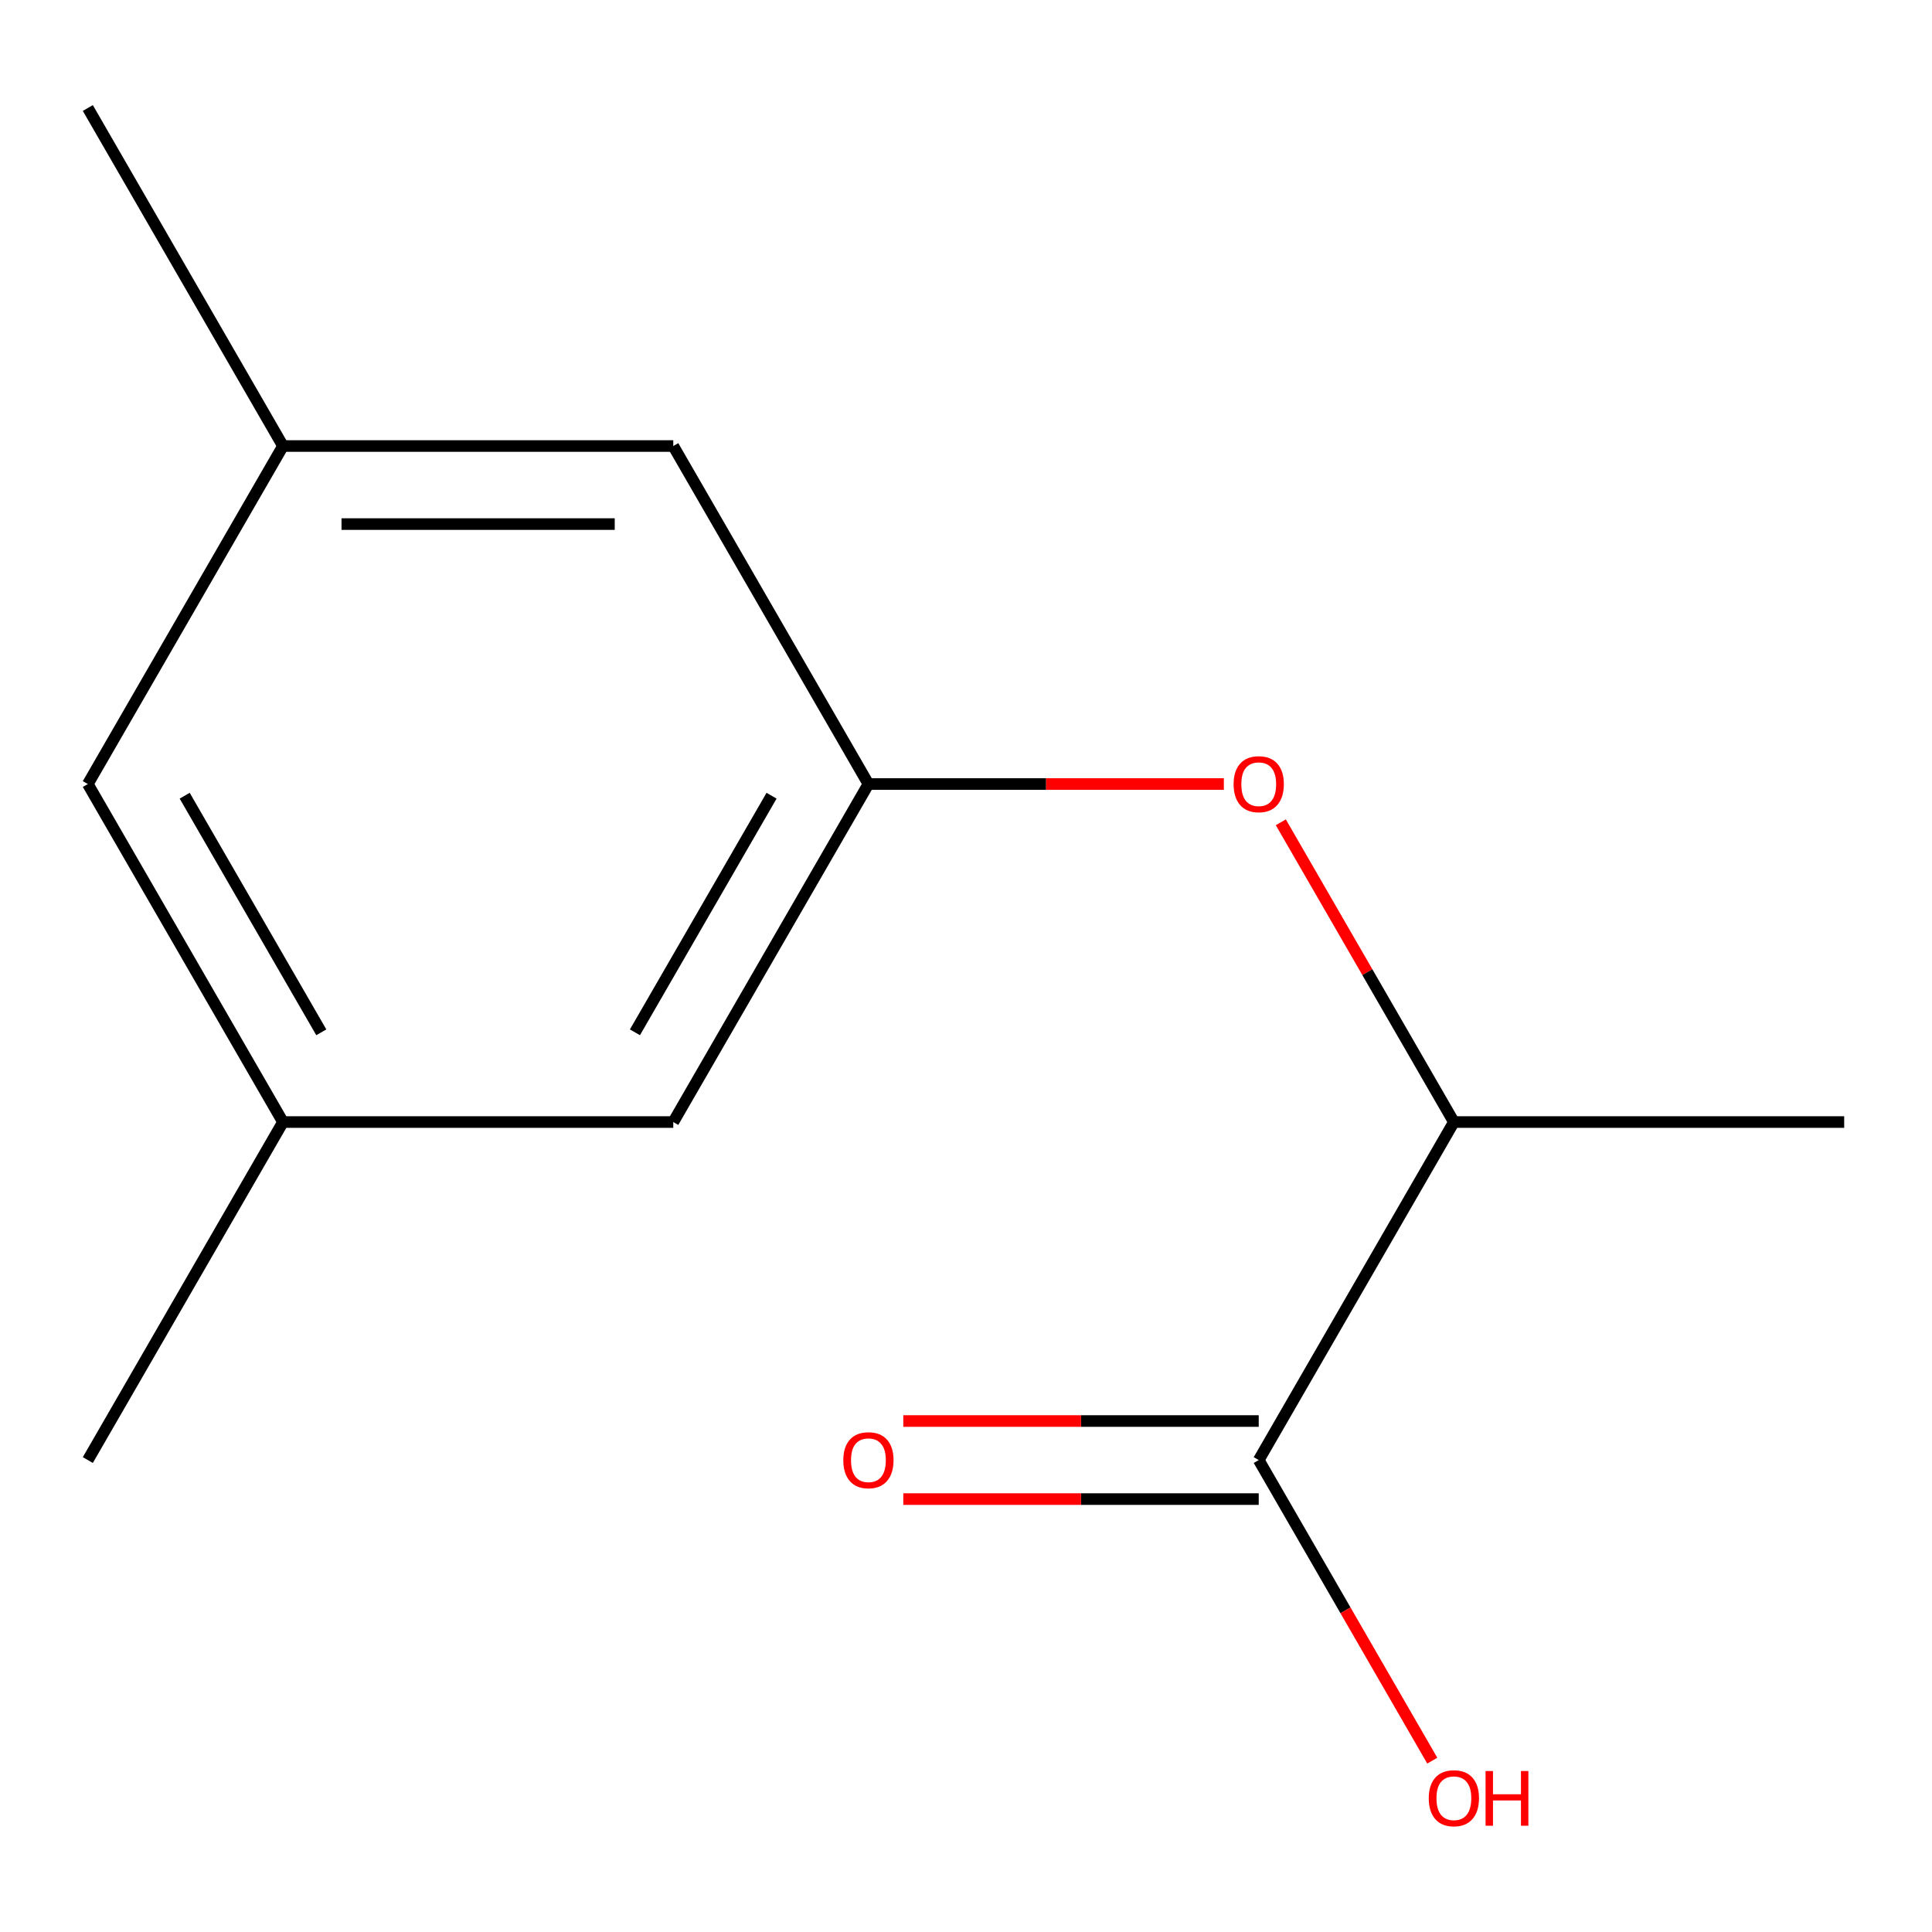 <?xml version='1.0' encoding='iso-8859-1'?>
<svg version='1.1' baseProfile='full'
              xmlns='http://www.w3.org/2000/svg'
                      xmlns:rdkit='http://www.rdkit.org/xml'
                      xmlns:xlink='http://www.w3.org/1999/xlink'
                  xml:space='preserve'
width='1000px' height='1000px' viewBox='0 0 1000 1000'>
<!-- END OF HEADER -->
<rect style='opacity:1.0;fill:#FFFFFF;stroke:none' width='1000' height='1000' x='0' y='0'> </rect>
<path class='bond-2' d='M 651.515,755.723 L 752.525,580.768' style='fill:none;fill-rule:evenodd;stroke:#000000;stroke-width:6px;stroke-linecap:butt;stroke-linejoin:miter;stroke-opacity:1' />
<path class='bond-3' d='M 651.515,735.521 L 559.53,735.521' style='fill:none;fill-rule:evenodd;stroke:#000000;stroke-width:6px;stroke-linecap:butt;stroke-linejoin:miter;stroke-opacity:1' />
<path class='bond-3' d='M 559.53,735.521 L 467.545,735.521' style='fill:none;fill-rule:evenodd;stroke:#FF0000;stroke-width:6px;stroke-linecap:butt;stroke-linejoin:miter;stroke-opacity:1' />
<path class='bond-3' d='M 651.515,775.925 L 559.53,775.925' style='fill:none;fill-rule:evenodd;stroke:#000000;stroke-width:6px;stroke-linecap:butt;stroke-linejoin:miter;stroke-opacity:1' />
<path class='bond-3' d='M 559.53,775.925 L 467.545,775.925' style='fill:none;fill-rule:evenodd;stroke:#FF0000;stroke-width:6px;stroke-linecap:butt;stroke-linejoin:miter;stroke-opacity:1' />
<path class='bond-9' d='M 651.515,755.723 L 696.428,833.515' style='fill:none;fill-rule:evenodd;stroke:#000000;stroke-width:6px;stroke-linecap:butt;stroke-linejoin:miter;stroke-opacity:1' />
<path class='bond-9' d='M 696.428,833.515 L 741.342,911.307' style='fill:none;fill-rule:evenodd;stroke:#FF0000;stroke-width:6px;stroke-linecap:butt;stroke-linejoin:miter;stroke-opacity:1' />
<path class='bond-0' d='M 449.495,405.814 L 541.48,405.814' style='fill:none;fill-rule:evenodd;stroke:#000000;stroke-width:6px;stroke-linecap:butt;stroke-linejoin:miter;stroke-opacity:1' />
<path class='bond-0' d='M 541.48,405.814 L 633.465,405.814' style='fill:none;fill-rule:evenodd;stroke:#FF0000;stroke-width:6px;stroke-linecap:butt;stroke-linejoin:miter;stroke-opacity:1' />
<path class='bond-6' d='M 449.495,405.814 L 348.485,580.768' style='fill:none;fill-rule:evenodd;stroke:#000000;stroke-width:6px;stroke-linecap:butt;stroke-linejoin:miter;stroke-opacity:1' />
<path class='bond-6' d='M 399.353,411.855 L 328.645,534.323' style='fill:none;fill-rule:evenodd;stroke:#000000;stroke-width:6px;stroke-linecap:butt;stroke-linejoin:miter;stroke-opacity:1' />
<path class='bond-7' d='M 449.495,405.814 L 348.485,230.859' style='fill:none;fill-rule:evenodd;stroke:#000000;stroke-width:6px;stroke-linecap:butt;stroke-linejoin:miter;stroke-opacity:1' />
<path class='bond-1' d='M 662.953,425.624 L 707.739,503.196' style='fill:none;fill-rule:evenodd;stroke:#FF0000;stroke-width:6px;stroke-linecap:butt;stroke-linejoin:miter;stroke-opacity:1' />
<path class='bond-1' d='M 707.739,503.196 L 752.525,580.768' style='fill:none;fill-rule:evenodd;stroke:#000000;stroke-width:6px;stroke-linecap:butt;stroke-linejoin:miter;stroke-opacity:1' />
<path class='bond-10' d='M 752.525,580.768 L 954.545,580.768' style='fill:none;fill-rule:evenodd;stroke:#000000;stroke-width:6px;stroke-linecap:butt;stroke-linejoin:miter;stroke-opacity:1' />
<path class='bond-4' d='M 146.465,230.859 L 348.485,230.859' style='fill:none;fill-rule:evenodd;stroke:#000000;stroke-width:6px;stroke-linecap:butt;stroke-linejoin:miter;stroke-opacity:1' />
<path class='bond-4' d='M 176.768,271.263 L 318.182,271.263' style='fill:none;fill-rule:evenodd;stroke:#000000;stroke-width:6px;stroke-linecap:butt;stroke-linejoin:miter;stroke-opacity:1' />
<path class='bond-8' d='M 146.465,230.859 L 45.455,405.814' style='fill:none;fill-rule:evenodd;stroke:#000000;stroke-width:6px;stroke-linecap:butt;stroke-linejoin:miter;stroke-opacity:1' />
<path class='bond-12' d='M 146.465,230.859 L 45.455,55.904' style='fill:none;fill-rule:evenodd;stroke:#000000;stroke-width:6px;stroke-linecap:butt;stroke-linejoin:miter;stroke-opacity:1' />
<path class='bond-5' d='M 146.465,580.768 L 348.485,580.768' style='fill:none;fill-rule:evenodd;stroke:#000000;stroke-width:6px;stroke-linecap:butt;stroke-linejoin:miter;stroke-opacity:1' />
<path class='bond-11' d='M 146.465,580.768 L 45.455,755.723' style='fill:none;fill-rule:evenodd;stroke:#000000;stroke-width:6px;stroke-linecap:butt;stroke-linejoin:miter;stroke-opacity:1' />
<path class='bond-13' d='M 146.465,580.768 L 45.455,405.814' style='fill:none;fill-rule:evenodd;stroke:#000000;stroke-width:6px;stroke-linecap:butt;stroke-linejoin:miter;stroke-opacity:1' />
<path class='bond-13' d='M 166.304,534.323 L 95.597,411.855' style='fill:none;fill-rule:evenodd;stroke:#000000;stroke-width:6px;stroke-linecap:butt;stroke-linejoin:miter;stroke-opacity:1' />
<path  class='atom-2' d='M 638.515 405.894
Q 638.515 399.094, 641.875 395.294
Q 645.235 391.494, 651.515 391.494
Q 657.795 391.494, 661.155 395.294
Q 664.515 399.094, 664.515 405.894
Q 664.515 412.774, 661.115 416.694
Q 657.715 420.574, 651.515 420.574
Q 645.275 420.574, 641.875 416.694
Q 638.515 412.814, 638.515 405.894
M 651.515 417.374
Q 655.835 417.374, 658.155 414.494
Q 660.515 411.574, 660.515 405.894
Q 660.515 400.334, 658.155 397.534
Q 655.835 394.694, 651.515 394.694
Q 647.195 394.694, 644.835 397.494
Q 642.515 400.294, 642.515 405.894
Q 642.515 411.614, 644.835 414.494
Q 647.195 417.374, 651.515 417.374
' fill='#FF0000'/>
<path  class='atom-4' d='M 436.495 755.803
Q 436.495 749.003, 439.855 745.203
Q 443.215 741.403, 449.495 741.403
Q 455.775 741.403, 459.135 745.203
Q 462.495 749.003, 462.495 755.803
Q 462.495 762.683, 459.095 766.603
Q 455.695 770.483, 449.495 770.483
Q 443.255 770.483, 439.855 766.603
Q 436.495 762.723, 436.495 755.803
M 449.495 767.283
Q 453.815 767.283, 456.135 764.403
Q 458.495 761.483, 458.495 755.803
Q 458.495 750.243, 456.135 747.443
Q 453.815 744.603, 449.495 744.603
Q 445.175 744.603, 442.815 747.403
Q 440.495 750.203, 440.495 755.803
Q 440.495 761.523, 442.815 764.403
Q 445.175 767.283, 449.495 767.283
' fill='#FF0000'/>
<path  class='atom-10' d='M 739.525 930.757
Q 739.525 923.957, 742.885 920.157
Q 746.245 916.357, 752.525 916.357
Q 758.805 916.357, 762.165 920.157
Q 765.525 923.957, 765.525 930.757
Q 765.525 937.637, 762.125 941.557
Q 758.725 945.437, 752.525 945.437
Q 746.285 945.437, 742.885 941.557
Q 739.525 937.677, 739.525 930.757
M 752.525 942.237
Q 756.845 942.237, 759.165 939.357
Q 761.525 936.437, 761.525 930.757
Q 761.525 925.197, 759.165 922.397
Q 756.845 919.557, 752.525 919.557
Q 748.205 919.557, 745.845 922.357
Q 743.525 925.157, 743.525 930.757
Q 743.525 936.477, 745.845 939.357
Q 748.205 942.237, 752.525 942.237
' fill='#FF0000'/>
<path  class='atom-10' d='M 768.925 916.677
L 772.765 916.677
L 772.765 928.717
L 787.245 928.717
L 787.245 916.677
L 791.085 916.677
L 791.085 944.997
L 787.245 944.997
L 787.245 931.917
L 772.765 931.917
L 772.765 944.997
L 768.925 944.997
L 768.925 916.677
' fill='#FF0000'/>
</svg>
